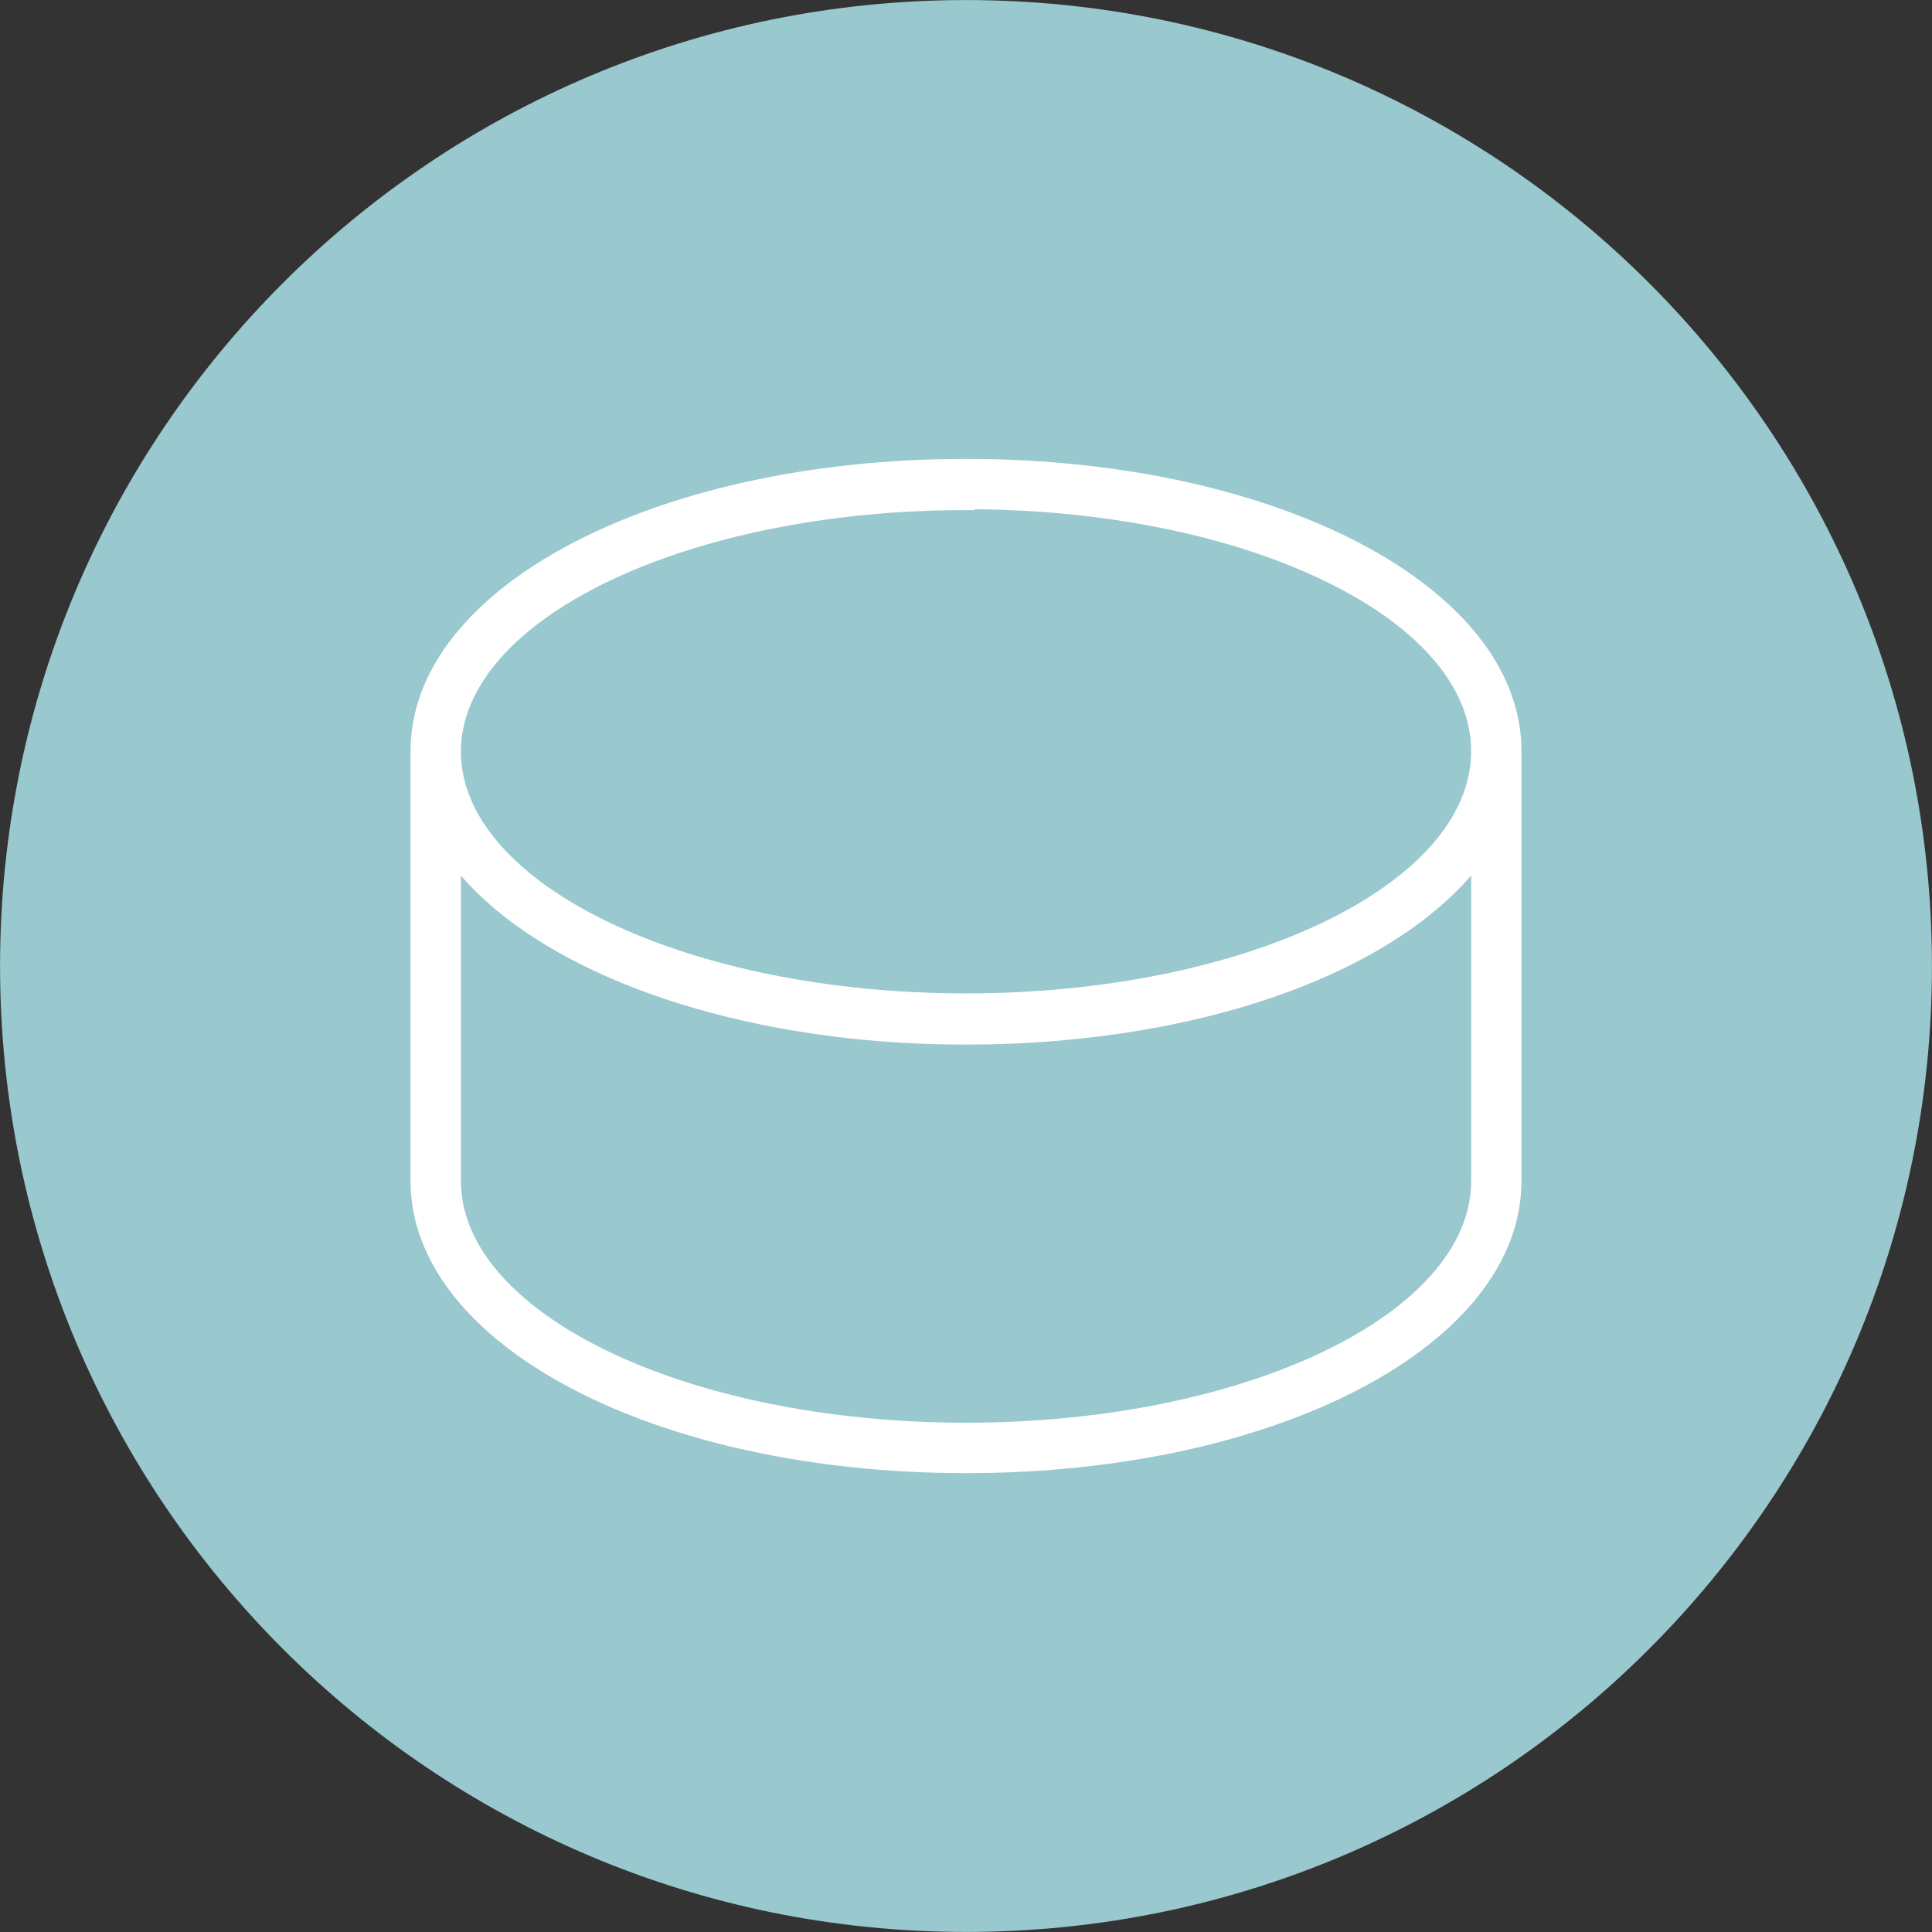 <svg xmlns="http://www.w3.org/2000/svg" xmlns:xlink="http://www.w3.org/1999/xlink" width="677px" height="677px" viewBox="0 0 676.955 676.955">
    <rect x="0" y="0" width="676.955" height="676.955" fill="#333333" stroke="none"/>
    <g id="65165acc-6ee9-4f08-8f8b-814532f70c14">
<g style="">
		<g id="65165acc-6ee9-4f08-8f8b-814532f70c14-child-0">
<path style="stroke: rgb(193,193,193); stroke-opacity: 1.00; stroke-width: 0; stroke-dasharray: none; stroke-linecap: butt; stroke-dashoffset: 0; stroke-linejoin: miter; stroke-miterlimit: 4; fill: rgb(153,200,206); fill-opacity: 1.00; fill-rule: nonzero; opacity: 1;" transform="matrix(1.592 0 0 1.592 338.477 338.477) matrix(1 0 0 1 0 0)  translate(-212.6, -212.6)" d="M 425.20 212.60 C 425.20 330.02 330.02 425.20 212.60 425.20 C 95.18 425.20 0.00 330.01 0.00 212.60 C 0.00 95.19 95.18 0.00 212.60 0.00 C 330.01 0.00 425.20 95.18 425.20 212.60" stroke-linecap="round"></path>
</g>
		<g id="65165acc-6ee9-4f08-8f8b-814532f70c14-child-1">
<path style="stroke: rgb(193,193,193); stroke-opacity: 1.00; stroke-width: 0; stroke-dasharray: none; stroke-linecap: butt; stroke-dashoffset: 0; stroke-linejoin: miter; stroke-miterlimit: 4; fill: rgb(255,255,255); fill-opacity: 1.00; fill-rule: nonzero; opacity: 1;" transform="matrix(1.592 0 0 1.592 338.477 338.477) matrix(1 0 0 1 0 0.005)  translate(-212.6, -212.605)" d="M 212.60 100.99 C 144.04 100.99 90.34 129.25 90.34 165.33 L 90.34 259.88 C 90.34 295.96 144.04 324.22 212.60 324.22 C 281.16 324.22 334.86 295.96 334.86 259.88 L 334.86 165.33 C 334.86 129.25 281.16 100.99 212.60 100.99 z M 140.11 217.63 C 157.00 224.09 176.93 228.18 197.76 229.45 L 198.23 229.48 C 199.65 229.56 201.11 229.64 202.57 229.70 L 202.85 229.71 C 204.27 229.77 205.75 229.81 207.23 229.84 L 208.18 229.86 C 211.15 229.91 214.13 229.91 217.03 229.86 L 217.99 229.84 C 219.49 229.81 220.95 229.76 222.34 229.71 L 222.71 229.69 C 224.08 229.63 225.48 229.56 226.89 229.48 L 227.51 229.44 C 229.01 229.35 230.51 229.24 231.96 229.12 L 232.21 229.10 C 269.51 226.06 301.29 214.45 319.41 197.25 L 319.53 197.14 C 320.25 196.45 320.93 195.78 321.56 195.13 L 321.85 194.82 C 322.35 194.29 322.85 193.75 323.33 193.20 L 323.79 192.68 L 323.79 259.86 C 323.79 289.23 273.91 313.12 212.61 313.12 C 151.30 313.12 101.43 289.23 101.43 259.86 L 101.43 192.70 C 109.95 202.59 123.32 211.21 140.11 217.63 z M 212.60 218.63 C 151.40 218.63 101.53 194.76 101.42 165.43 C 101.52 136.11 151.40 112.26 212.60 112.26 L 214.49 112.26 L 214.49 112.07 C 243.74 112.31 271.19 117.95 291.80 127.98 C 301.84 132.86 309.71 138.53 315.21 144.82 C 320.90 151.33 323.78 158.22 323.78 165.32 C 323.78 194.72 273.90 218.63 212.60 218.63 z" stroke-linecap="round"></path>
</g>
</g>
</g>

  </svg>